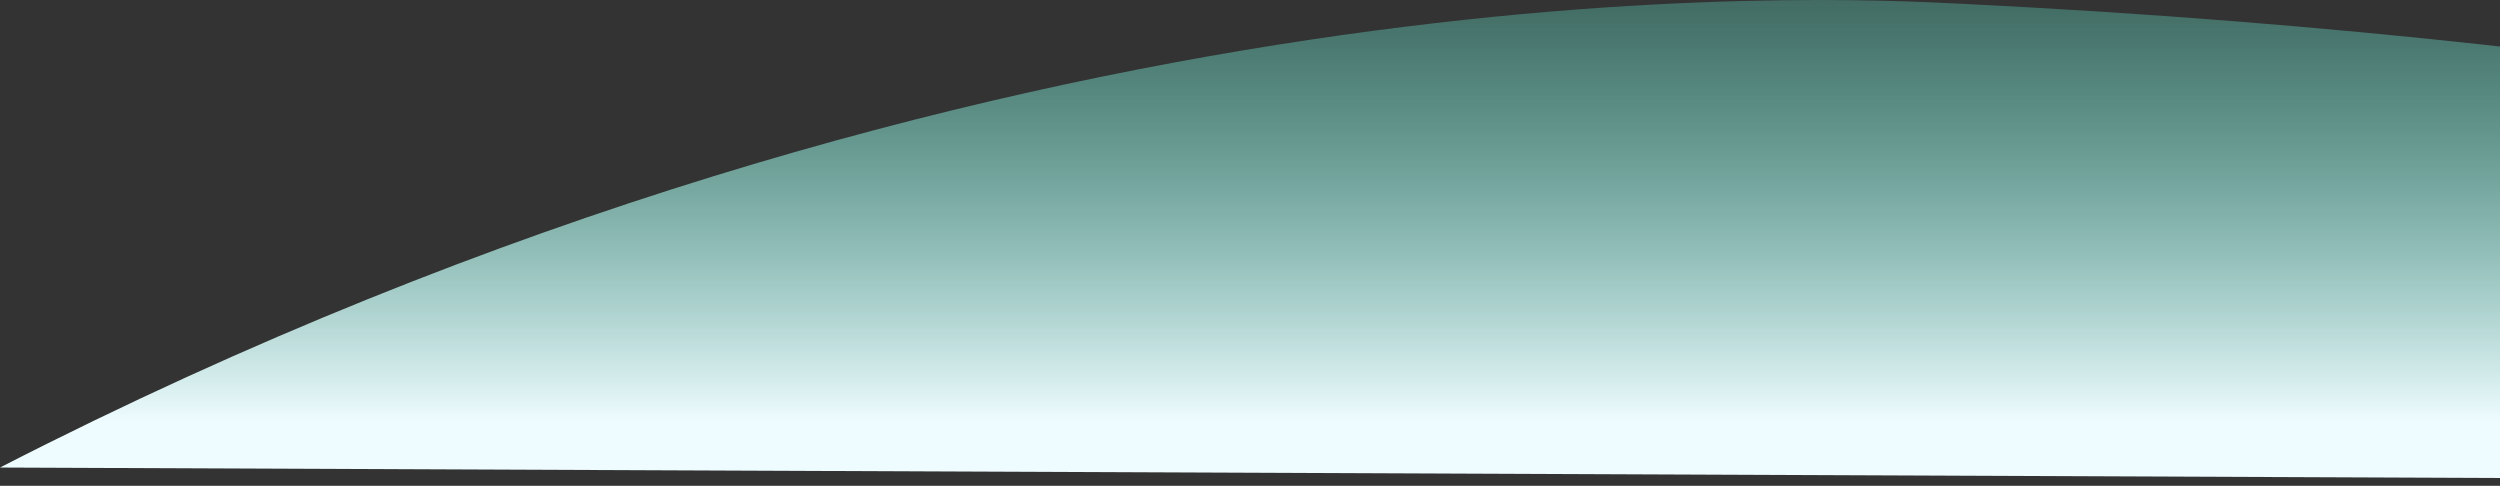 <svg width="1235" height="240" viewBox="0 0 1235 240" fill="none" xmlns="http://www.w3.org/2000/svg">
<rect x="0" y="0" width="1235" height="240" fill="#333333" stroke="none"/>
<path d="M0 230.961L2161 240C2022.18 228.366 1709.09 38.376 969.053 1.863C905.552 -1.27 496.64 -23.925 0 230.961Z" fill="url(#paint0_linear_3_33)"/>
<defs>
<linearGradient id="paint0_linear_3_33" x1="1324.16" y1="-139.674" x2="1324.16" y2="208.729" gradientUnits="userSpaceOnUse">
<stop offset="0.216" stop-color="#36E0BF" stop-opacity="0.1"/>
<stop offset="1" stop-color="#EFFCFF"/>
</linearGradient>
</defs>
</svg>
